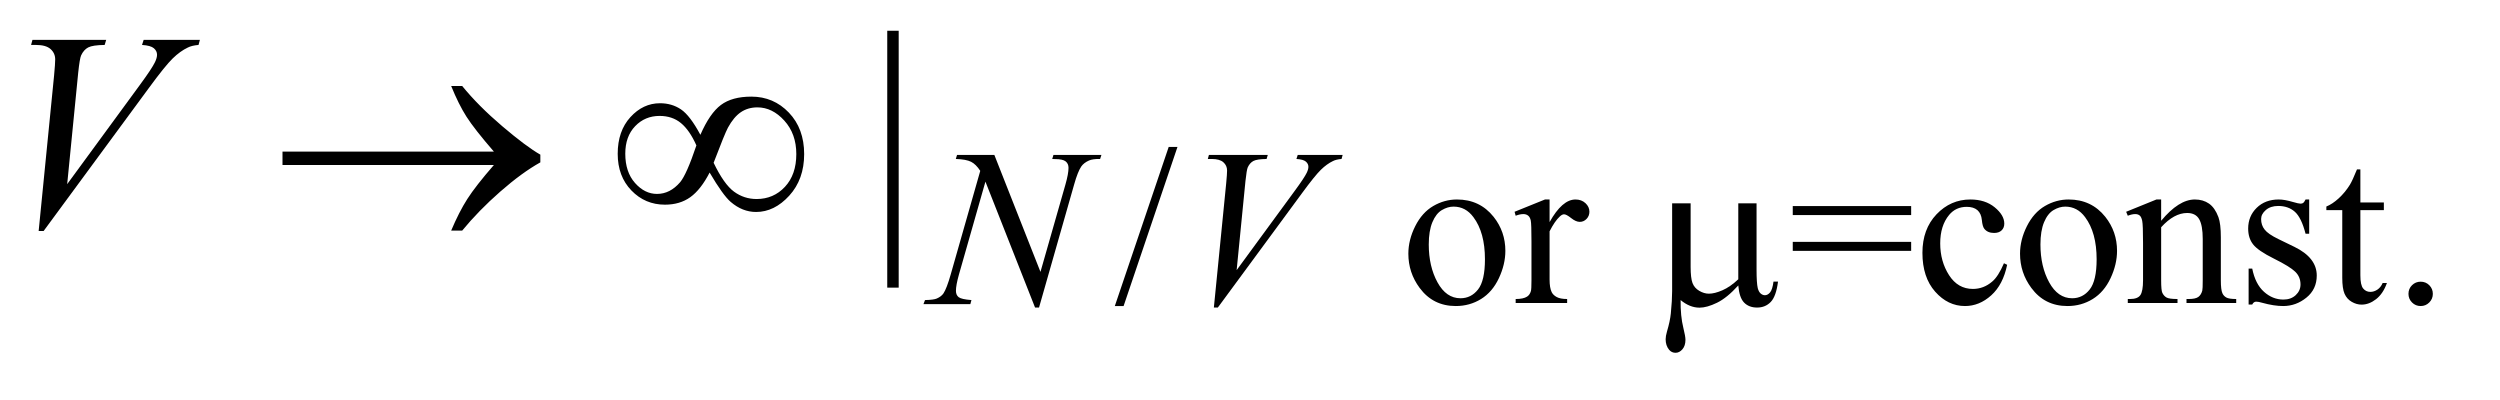 <?xml version="1.0" encoding="UTF-8"?>
<!DOCTYPE svg PUBLIC '-//W3C//DTD SVG 1.0//EN'
          'http://www.w3.org/TR/2001/REC-SVG-20010904/DTD/svg10.dtd'>
<svg stroke-dasharray="none" shape-rendering="auto" xmlns="http://www.w3.org/2000/svg" font-family="'Dialog'" text-rendering="auto" width="125" fill-opacity="1" color-interpolation="auto" color-rendering="auto" preserveAspectRatio="xMidYMid meet" font-size="12px" viewBox="0 0 125 20" fill="black" xmlns:xlink="http://www.w3.org/1999/xlink" stroke="black" image-rendering="auto" stroke-miterlimit="10" stroke-linecap="square" stroke-linejoin="miter" font-style="normal" stroke-width="1" height="20" stroke-dashoffset="0" font-weight="normal" stroke-opacity="1"
><!--Generated by the Batik Graphics2D SVG Generator--><defs id="genericDefs"
  /><g
  ><defs id="defs1"
    ><clipPath clipPathUnits="userSpaceOnUse" id="clipPath1"
      ><path d="M1.16 2.757 L80.102 2.757 L80.102 15.043 L1.16 15.043 L1.16 2.757 Z"
      /></clipPath
      ><clipPath clipPathUnits="userSpaceOnUse" id="clipPath2"
      ><path d="M37.051 88.082 L37.051 480.589 L2559.168 480.589 L2559.168 88.082 Z"
      /></clipPath
    ></defs
    ><g transform="scale(1.576,1.576) translate(-1.16,-2.757) matrix(0.031,0,0,0.031,0,0)"
    ><path d="M1242.469 239.297 L1187.328 402.141 L1178.344 402.141 L1233.484 239.297 L1242.469 239.297 ZM1528.5 293.094 Q1551.859 293.094 1566.016 310.844 Q1578.031 326 1578.031 345.656 Q1578.031 359.469 1571.406 373.617 Q1564.781 387.766 1553.156 394.953 Q1541.531 402.141 1527.266 402.141 Q1504.016 402.141 1490.312 383.609 Q1478.75 368 1478.75 348.578 Q1478.75 334.422 1485.766 320.438 Q1492.781 306.453 1504.242 299.773 Q1515.703 293.094 1528.5 293.094 ZM1525.016 300.391 Q1519.062 300.391 1513.055 303.93 Q1507.047 307.469 1503.344 316.344 Q1499.641 325.219 1499.641 339.141 Q1499.641 361.609 1508.57 377.891 Q1517.5 394.172 1532.094 394.172 Q1542.984 394.172 1550.062 385.188 Q1557.141 376.203 1557.141 354.297 Q1557.141 326.906 1545.344 311.172 Q1537.375 300.391 1525.016 300.391 ZM1623.281 293.094 L1623.281 316.234 Q1636.203 293.094 1649.797 293.094 Q1655.969 293.094 1660.008 296.859 Q1664.047 300.625 1664.047 305.562 Q1664.047 309.938 1661.133 312.969 Q1658.219 316 1654.172 316 Q1650.234 316 1645.352 312.125 Q1640.469 308.25 1638.109 308.25 Q1636.094 308.25 1633.734 310.5 Q1628.672 315.109 1623.281 325.672 L1623.281 374.969 Q1623.281 383.5 1625.422 387.875 Q1626.875 390.906 1630.586 392.93 Q1634.297 394.953 1641.25 394.953 L1641.25 399 L1588.578 399 L1588.578 394.953 Q1596.438 394.953 1600.266 392.484 Q1603.078 390.688 1604.188 386.766 Q1604.75 384.844 1604.75 375.859 L1604.75 336 Q1604.75 318.031 1604.023 314.602 Q1603.297 311.172 1601.328 309.602 Q1599.359 308.031 1596.438 308.031 Q1592.969 308.031 1588.578 309.719 L1587.453 305.672 L1618.562 293.094 L1623.281 293.094 ZM1872.156 299.828 L1993.328 299.828 L1993.328 309.047 L1872.156 309.047 L1872.156 299.828 ZM1872.156 336.453 L1993.328 336.453 L1993.328 345.656 L1872.156 345.656 L1872.156 336.453 ZM2091.562 359.922 Q2087.406 380.25 2075.273 391.195 Q2063.141 402.141 2048.438 402.141 Q2030.922 402.141 2017.891 387.43 Q2004.859 372.719 2004.859 347.672 Q2004.859 323.422 2019.289 308.258 Q2033.719 293.094 2053.938 293.094 Q2069.094 293.094 2078.867 301.125 Q2088.641 309.156 2088.641 317.797 Q2088.641 322.078 2085.891 324.711 Q2083.141 327.344 2078.203 327.344 Q2071.578 327.344 2068.203 323.078 Q2066.297 320.719 2065.68 314.094 Q2065.062 307.469 2061.125 303.984 Q2057.203 300.625 2050.234 300.625 Q2039 300.625 2032.156 308.938 Q2023.062 319.938 2023.062 338.016 Q2023.062 356.438 2032.102 370.531 Q2041.141 384.625 2056.516 384.625 Q2067.531 384.625 2076.281 377.094 Q2082.469 371.938 2088.297 358.344 L2091.562 359.922 ZM2154.5 293.094 Q2177.859 293.094 2192.016 310.844 Q2204.031 326 2204.031 345.656 Q2204.031 359.469 2197.406 373.617 Q2190.781 387.766 2179.156 394.953 Q2167.531 402.141 2153.266 402.141 Q2130.016 402.141 2116.312 383.609 Q2104.75 368 2104.75 348.578 Q2104.75 334.422 2111.766 320.438 Q2118.781 306.453 2130.242 299.773 Q2141.703 293.094 2154.5 293.094 ZM2151.016 300.391 Q2145.062 300.391 2139.055 303.93 Q2133.047 307.469 2129.344 316.344 Q2125.641 325.219 2125.641 339.141 Q2125.641 361.609 2134.57 377.891 Q2143.5 394.172 2158.094 394.172 Q2168.984 394.172 2176.062 385.188 Q2183.141 376.203 2183.141 354.297 Q2183.141 326.906 2171.344 311.172 Q2163.375 300.391 2151.016 300.391 ZM2249.172 314.891 Q2267.25 293.094 2283.656 293.094 Q2292.078 293.094 2298.141 297.305 Q2304.203 301.516 2307.797 311.172 Q2310.266 317.922 2310.266 331.844 L2310.266 375.75 Q2310.266 385.516 2311.844 389 Q2313.078 391.812 2315.828 393.383 Q2318.578 394.953 2325.984 394.953 L2325.984 399 L2275.109 399 L2275.109 394.953 L2277.25 394.953 Q2284.438 394.953 2287.305 392.766 Q2290.172 390.578 2291.281 386.312 Q2291.734 384.625 2291.734 375.75 L2291.734 333.641 Q2291.734 319.594 2288.086 313.25 Q2284.438 306.906 2275.797 306.906 Q2262.422 306.906 2249.172 321.516 L2249.172 375.75 Q2249.172 386.203 2250.406 388.672 Q2251.984 391.922 2254.734 393.438 Q2257.484 394.953 2265.906 394.953 L2265.906 399 L2215.031 399 L2215.031 394.953 L2217.281 394.953 Q2225.141 394.953 2227.891 390.969 Q2230.641 386.984 2230.641 375.75 L2230.641 337.562 Q2230.641 319.031 2229.797 314.992 Q2228.953 310.953 2227.219 309.492 Q2225.484 308.031 2222.562 308.031 Q2219.406 308.031 2215.031 309.719 L2213.344 305.672 L2244.344 293.094 L2249.172 293.094 L2249.172 314.891 ZM2400.672 293.094 L2400.672 328.141 L2396.969 328.141 Q2392.703 311.625 2386.016 305.672 Q2379.328 299.719 2369 299.719 Q2361.141 299.719 2356.312 303.875 Q2351.484 308.031 2351.484 313.094 Q2351.484 319.375 2355.078 323.875 Q2358.562 328.469 2369.234 333.641 L2385.625 341.609 Q2408.422 352.734 2408.422 370.922 Q2408.422 384.969 2397.812 393.555 Q2387.203 402.141 2374.062 402.141 Q2364.625 402.141 2352.5 398.781 Q2348.781 397.656 2346.422 397.656 Q2343.844 397.656 2342.391 400.578 L2338.688 400.578 L2338.688 363.844 L2342.391 363.844 Q2345.531 379.578 2354.406 387.547 Q2363.281 395.516 2374.281 395.516 Q2382.031 395.516 2386.914 390.969 Q2391.797 386.422 2391.797 380.016 Q2391.797 372.266 2386.352 366.992 Q2380.906 361.719 2364.625 353.633 Q2348.344 345.547 2343.281 339.031 Q2338.234 332.625 2338.234 322.859 Q2338.234 310.172 2346.938 301.633 Q2355.641 293.094 2369.453 293.094 Q2375.516 293.094 2384.156 295.672 Q2389.891 297.359 2391.797 297.359 Q2393.594 297.359 2394.609 296.578 Q2395.625 295.797 2396.969 293.094 L2400.672 293.094 ZM2453.062 262.328 L2453.062 296.125 L2477.094 296.125 L2477.094 303.984 L2453.062 303.984 L2453.062 370.703 Q2453.062 380.688 2455.922 384.172 Q2458.781 387.656 2463.281 387.656 Q2466.984 387.656 2470.469 385.352 Q2473.953 383.047 2475.859 378.562 L2480.234 378.562 Q2476.312 389.562 2469.125 395.125 Q2461.938 400.688 2454.297 400.688 Q2449.125 400.688 2444.188 397.82 Q2439.25 394.953 2436.891 389.617 Q2434.531 384.281 2434.531 373.172 L2434.531 303.984 L2418.25 303.984 L2418.25 300.281 Q2424.422 297.812 2430.883 291.914 Q2437.344 286.016 2442.391 277.938 Q2444.969 273.672 2449.578 262.328 L2453.062 262.328 ZM2514.75 377.219 Q2520.031 377.219 2523.625 380.867 Q2527.219 384.516 2527.219 389.672 Q2527.219 394.844 2523.57 398.492 Q2519.922 402.141 2514.75 402.141 Q2509.578 402.141 2505.93 398.492 Q2502.281 394.844 2502.281 389.672 Q2502.281 384.406 2505.93 380.812 Q2509.578 377.219 2514.75 377.219 Z" stroke="none" clip-path="url(#clipPath2)"
    /></g
    ><g transform="matrix(0.049,0,0,0.049,-1.827,-4.344)"
    ><path d="M954.312 120.031 L954.312 382.156 L942.641 382.156 L942.641 120.031 L954.312 120.031 Z" stroke="none" clip-path="url(#clipPath2)"
    /></g
    ><g transform="matrix(0.049,0,0,0.049,-1.827,-4.344)"
    ><path d="M1051.922 246.719 L1098.984 366.094 L1124.469 276.922 Q1127.609 265.922 1127.609 259.859 Q1127.609 255.703 1124.695 253.344 Q1121.781 250.984 1113.797 250.984 Q1112.453 250.984 1111 250.875 L1112.234 246.719 L1161.203 246.719 L1159.844 250.875 Q1152.219 250.75 1148.5 252.438 Q1143.234 254.797 1140.641 258.5 Q1137.047 263.781 1133.344 276.922 L1097.516 402.484 L1093.469 402.484 L1042.828 274 L1015.766 368.906 Q1012.734 379.688 1012.734 385.406 Q1012.734 389.672 1015.484 391.867 Q1018.234 394.062 1028.562 394.844 L1027.438 399 L979.594 399 L981.172 394.844 Q990.156 394.625 993.188 393.266 Q997.797 391.25 1000.031 388 Q1003.297 383.047 1007.344 368.906 L1037.547 263 Q1033.172 256.266 1028.172 253.734 Q1023.172 251.203 1012.609 250.875 L1013.859 246.719 L1051.922 246.719 ZM1275.922 402.484 L1288.5 275.688 Q1289.406 266.031 1289.406 262.656 Q1289.406 257.609 1285.641 254.242 Q1281.875 250.875 1273.797 250.875 L1269.75 250.875 L1270.875 246.719 L1330.953 246.719 L1329.719 250.875 Q1319.953 250.984 1316.305 252.891 Q1312.656 254.797 1310.516 259.406 Q1309.391 261.875 1308.156 273.438 L1299.172 364.297 L1358.578 283.219 Q1368.234 270.078 1370.719 264.906 Q1372.391 261.422 1372.391 258.844 Q1372.391 255.812 1369.812 253.562 Q1367.234 251.312 1360.156 250.875 L1361.5 246.719 L1407.328 246.719 L1406.203 250.875 Q1400.703 251.312 1397.438 253 Q1391.266 255.922 1385.141 261.875 Q1379.016 267.828 1365.766 285.906 L1279.969 402.484 L1275.922 402.484 Z" stroke="none" clip-path="url(#clipPath2)"
    /></g
    ><g transform="matrix(0.049,0,0,0.049,-1.827,-4.344)"
    ><path d="M76.734 324.359 L92.484 165.594 Q93.609 153.5 93.609 149.281 Q93.609 142.953 88.898 138.734 Q84.188 134.516 74.062 134.516 L69 134.516 L70.406 129.312 L145.641 129.312 L144.094 134.516 Q131.859 134.656 127.289 137.047 Q122.719 139.438 120.047 145.203 Q118.641 148.297 117.094 162.781 L105.844 276.547 L180.234 175.016 Q192.328 158.562 195.422 152.094 Q197.531 147.734 197.531 144.5 Q197.531 140.703 194.297 137.891 Q191.062 135.078 182.203 134.516 L183.891 129.312 L241.266 129.312 L239.859 134.516 Q232.969 135.078 228.891 137.188 Q221.156 140.844 213.492 148.297 Q205.828 155.75 189.234 178.391 L81.797 324.359 L76.734 324.359 Z" stroke="none" clip-path="url(#clipPath2)"
    /></g
    ><g transform="matrix(0.049,0,0,0.049,-1.827,-4.344)"
    ><path d="M1829.688 296.125 L1829.688 363.844 Q1829.688 377.328 1830.922 382.719 Q1831.938 386.531 1833.961 388.219 Q1835.984 389.906 1838.219 389.906 Q1841.031 389.906 1843.445 387.094 Q1845.859 384.281 1846.984 375.984 L1851.594 375.984 Q1849.688 391.031 1844.18 396.758 Q1838.672 402.484 1830.25 402.484 Q1821.938 402.484 1817 397.43 Q1812.062 392.375 1811.047 379.906 Q1799.594 392.594 1789.32 397.594 Q1779.047 402.594 1771.516 402.594 Q1766.469 402.594 1761.633 400.625 Q1756.797 398.656 1752.203 394.844 Q1751.969 411.125 1755 423.266 Q1757.141 431.906 1757.141 435.391 Q1757.141 441.453 1754.055 445.047 Q1750.969 448.641 1747.031 448.641 Q1742.984 448.641 1740.406 445.5 Q1736.922 441.234 1736.922 434.828 Q1736.922 431.688 1738.281 426.969 Q1741.422 416.406 1742.203 408.547 Q1743.547 395.062 1743.547 385.641 L1743.547 296.125 L1762.422 296.125 L1762.422 360.922 Q1762.422 372.391 1764.328 377.438 Q1766.234 382.484 1771.18 385.406 Q1776.125 388.328 1781.062 388.328 Q1786.906 388.328 1794.875 384.852 Q1802.844 381.375 1811.047 373.625 L1811.047 296.125 L1829.688 296.125 Z" stroke="none" clip-path="url(#clipPath2)"
    /></g
    ><g transform="matrix(0.049,0,0,0.049,-1.827,-4.344)"
    ><path d="M541.266 257 L325.547 257 L325.547 243.359 L541.266 243.359 Q521.297 220.297 513.281 207.711 Q505.266 195.125 497.672 176.422 L508.922 176.422 Q525.375 196.672 549.844 217.484 Q574.312 238.297 588.656 246.453 L588.656 254.328 Q569.953 264.734 547.805 284.141 Q525.656 303.547 508.922 323.938 L497.672 323.938 Q505.688 304.953 514.125 291.734 Q522.562 278.516 541.266 257 ZM751.969 226.203 Q761.531 204.266 772.922 195.758 Q784.312 187.25 804 187.25 Q826.641 187.25 842.25 203.562 Q857.859 219.875 857.859 245.891 Q857.859 271.625 842.672 288.289 Q827.484 304.953 808.781 304.953 Q794.859 304.953 782.906 294.688 Q775.031 287.938 761.391 264.734 Q752.391 282.172 741.703 289.836 Q731.016 297.5 715.828 297.5 Q695.578 297.5 681.586 283.016 Q667.594 268.531 667.594 245.609 Q667.594 222.406 680.531 208.203 Q693.469 194 710.766 194 Q722.859 194 732.141 200.258 Q741.422 206.516 751.969 226.203 ZM765.469 254.75 Q776.016 276.688 786.281 284.211 Q796.547 291.734 809.344 291.734 Q826.641 291.734 838.242 279.289 Q849.844 266.844 849.844 245.891 Q849.844 225.219 837.609 211.719 Q825.375 198.219 810.188 198.219 Q800.484 198.219 793.242 203.141 Q786 208.062 780.094 218.891 Q776.719 225.219 765.469 254.75 ZM747.891 237.031 Q741 221.562 732.141 214.25 Q723.281 206.938 710.344 206.938 Q695.438 206.938 685.383 217.414 Q675.328 227.891 675.328 245.469 Q675.328 264.172 685.242 275.352 Q695.156 286.531 707.672 286.531 Q721.031 286.531 731.297 274.578 Q737.906 266.703 747.891 237.031 Z" stroke="none" clip-path="url(#clipPath2)"
    /></g
  ></g
></svg
>
